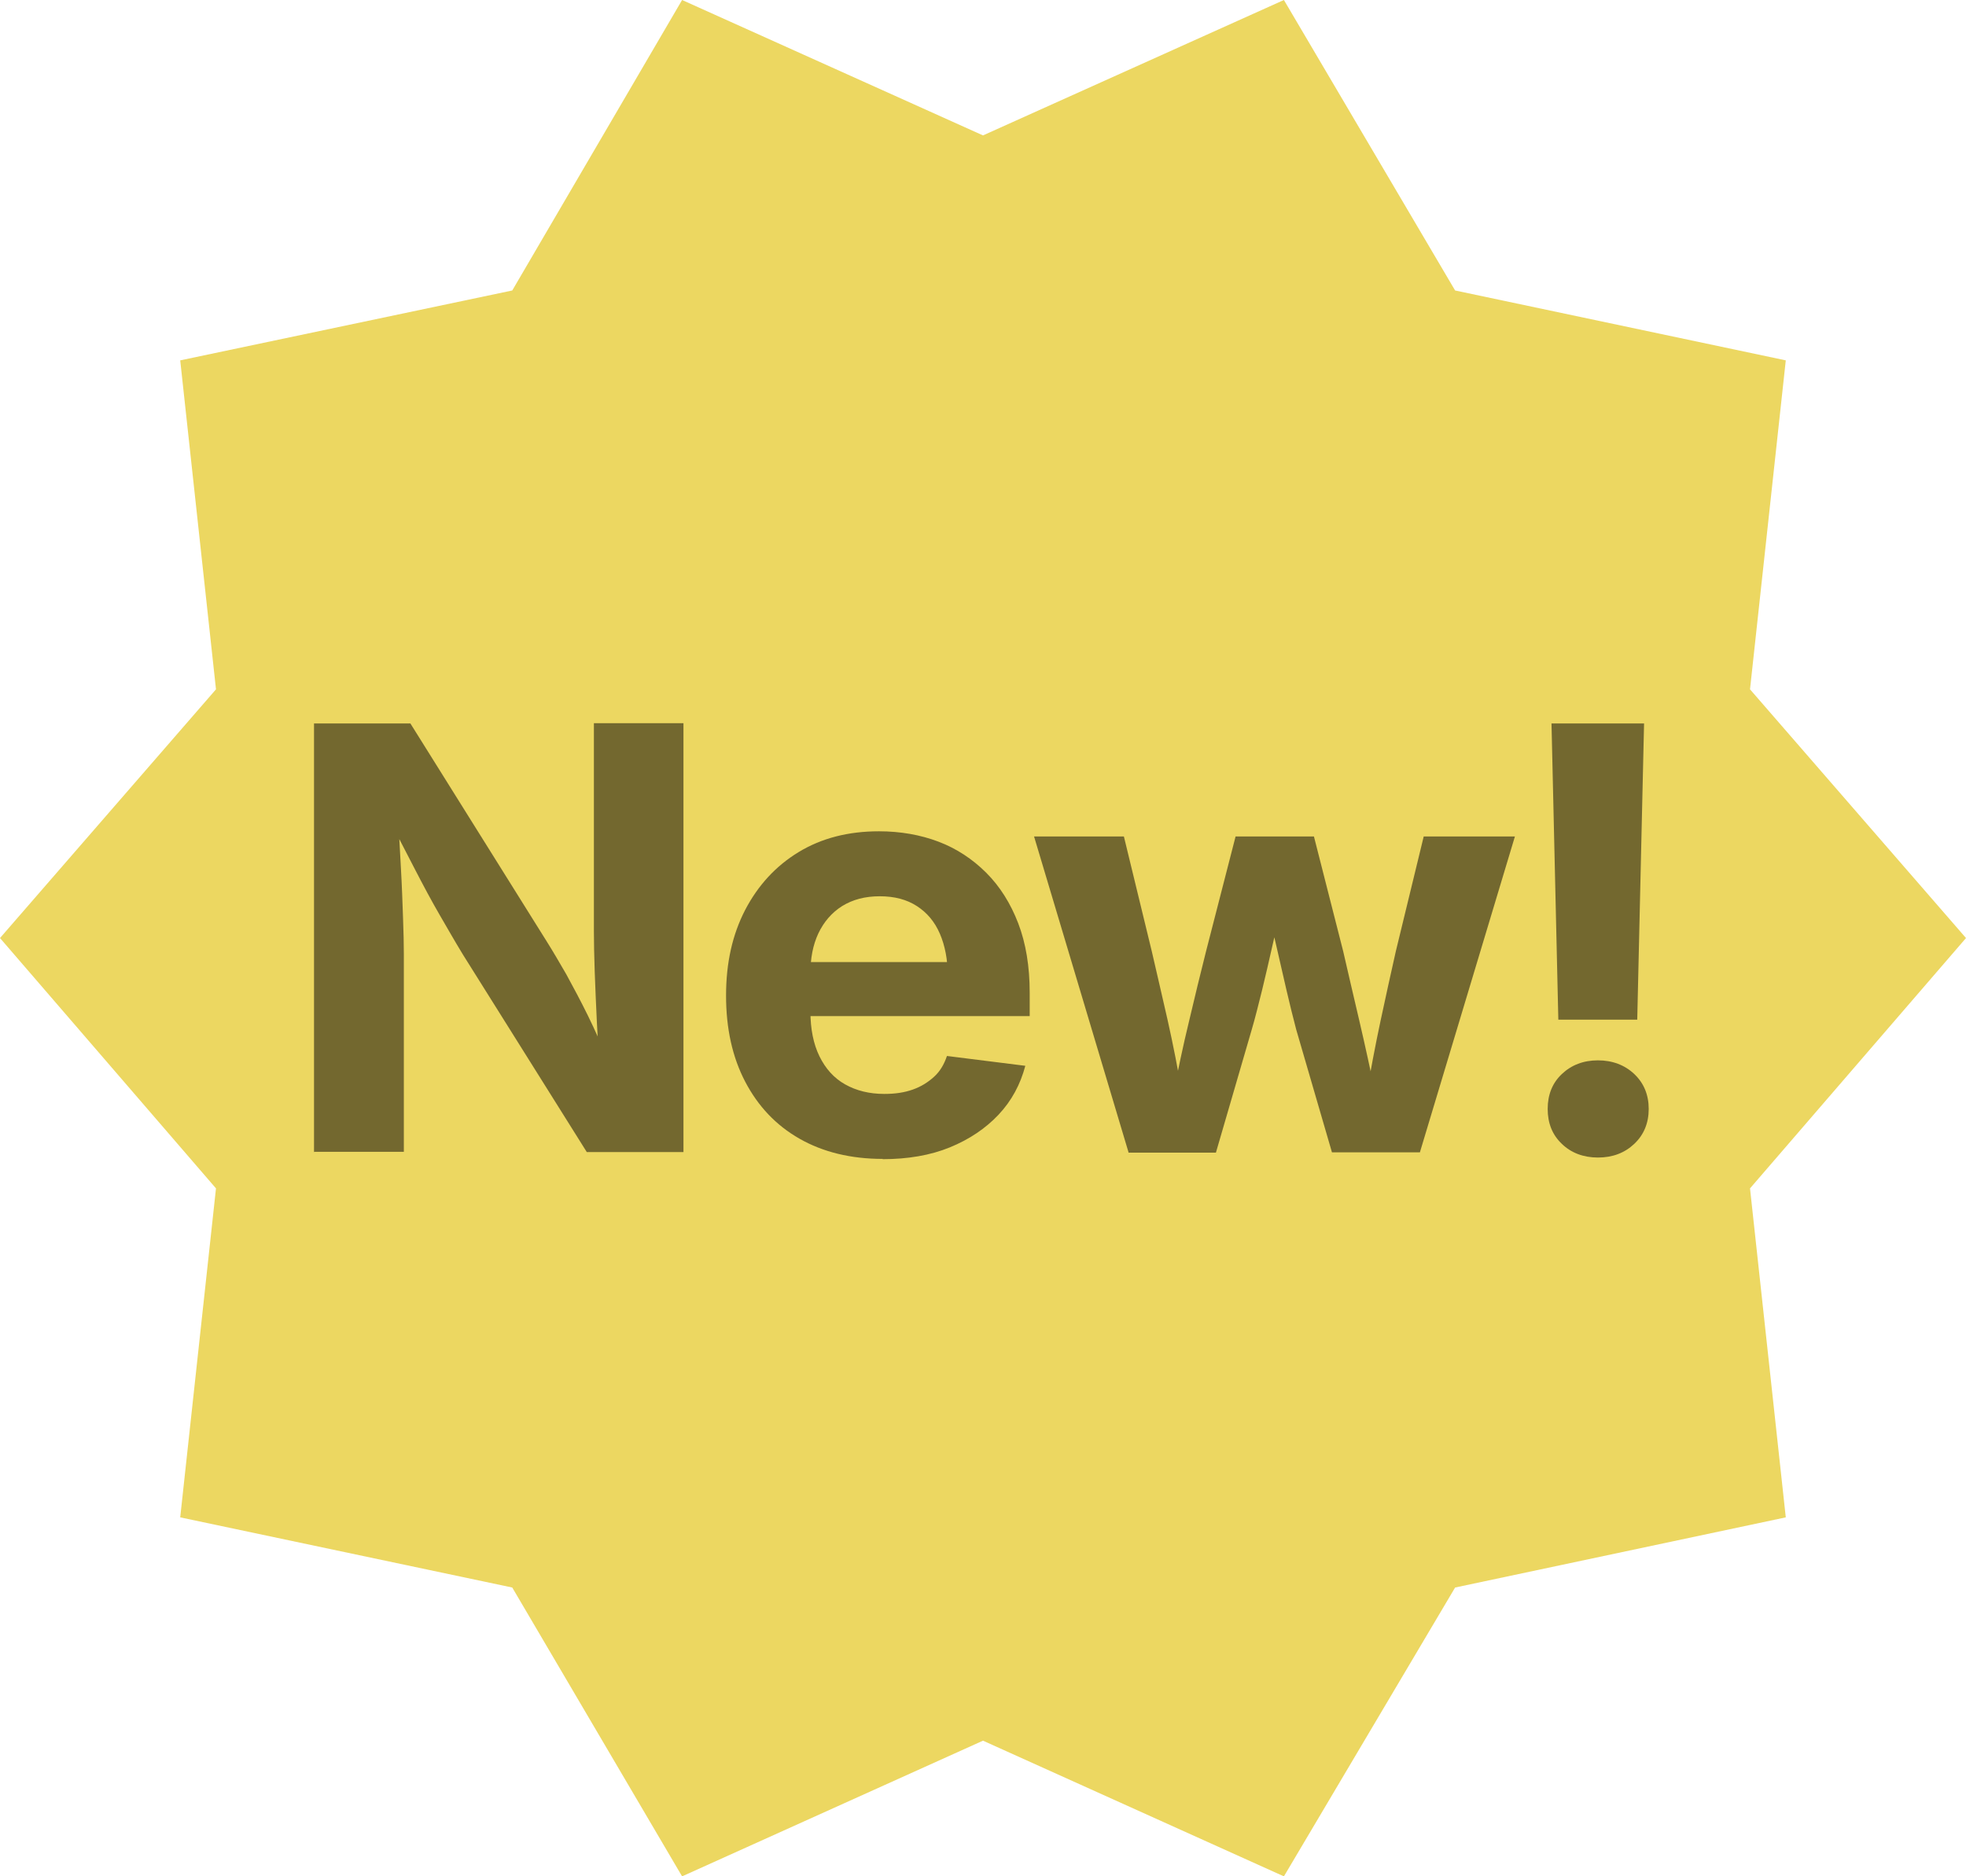 <?xml version="1.0" encoding="UTF-8"?><svg id="b" xmlns="http://www.w3.org/2000/svg" viewBox="0 0 72 68.73"><defs><style>.d{fill:#ecd761;}.e{fill:#73682f;}</style></defs><g id="c"><polygon class="d" points="24.98 68.73 18.76 58.15 6.6 55.58 7.91 43.53 0 34.36 7.91 25.25 6.6 13.2 18.76 10.64 24.98 0 36 4.96 47.02 0 53.29 10.64 65.4 13.2 64.09 25.25 72 34.36 64.09 43.53 65.4 55.58 53.29 58.15 47.02 68.73 36 63.76 24.98 68.73"/><path class="e" d="M11.5,42.21v-15.71h3.53l4.99,7.98c.22.35.46.76.72,1.21.25.46.52.96.79,1.51s.53,1.14.79,1.77l-.35.29c-.04-.55-.08-1.15-.11-1.8-.03-.65-.06-1.27-.08-1.87-.02-.59-.03-1.09-.03-1.48v-7.62h3.28v15.71h-3.54l-4.54-7.24c-.28-.46-.56-.95-.85-1.45-.29-.5-.59-1.06-.91-1.68s-.69-1.33-1.1-2.14l.47-.12c.04.77.08,1.49.12,2.18s.06,1.31.08,1.86c.02.55.03.99.03,1.33v7.25h-3.28Z"/><path class="e" d="M32.33,42.45c-1.17,0-2.19-.25-3.05-.74-.86-.49-1.52-1.19-1.99-2.09-.47-.9-.7-1.95-.7-3.15s.23-2.23.7-3.14c.47-.9,1.12-1.61,1.96-2.12.84-.51,1.82-.76,2.94-.76.79,0,1.52.13,2.18.38s1.25.64,1.75,1.14c.5.5.89,1.12,1.17,1.85s.42,1.58.42,2.54v.86h-9.88v-1.98h8.33l-1.45.52c0-.6-.1-1.12-.29-1.56-.19-.44-.47-.77-.84-1.01s-.82-.36-1.36-.36-.99.12-1.38.36c-.38.24-.67.58-.87,1-.2.43-.29.91-.29,1.46v1.4c0,.64.11,1.19.33,1.64s.53.8.94,1.03.88.35,1.44.35c.39,0,.73-.05,1.04-.16s.56-.27.78-.47.37-.46.47-.76l2.87.36c-.18.68-.5,1.28-.98,1.79-.48.51-1.08.91-1.79,1.2s-1.54.43-2.46.43Z"/><path class="e" d="M41.33,42.21l-3.46-11.57h3.29l1.02,4.2c.18.79.38,1.63.58,2.52s.39,1.85.56,2.87h-.38c.19-.99.39-1.94.61-2.84.21-.9.42-1.75.62-2.55l1.08-4.2h2.87l1.07,4.2c.18.79.38,1.64.59,2.54s.42,1.85.62,2.85h-.38c.17-1,.35-1.95.54-2.84s.38-1.75.56-2.55l1.02-4.2h3.34l-3.48,11.57h-3.22l-1.31-4.5c-.12-.46-.24-.94-.36-1.46-.12-.52-.24-1.04-.36-1.57-.12-.53-.24-1.04-.36-1.52h.56c-.12.48-.24.98-.36,1.52-.12.53-.24,1.06-.37,1.59-.13.52-.25,1.01-.38,1.45l-1.31,4.5h-3.21Z"/><path class="e" d="M58.52,42.4c-.53,0-.98-.17-1.32-.5-.35-.33-.52-.76-.52-1.28s.17-.95.52-1.28c.35-.33.79-.5,1.32-.5s.98.17,1.33.5.53.76.53,1.28-.18.95-.53,1.28c-.35.33-.79.5-1.33.5ZM57.07,37.35l-.25-10.85h3.39l-.25,10.85h-2.88Z"/></g></svg>